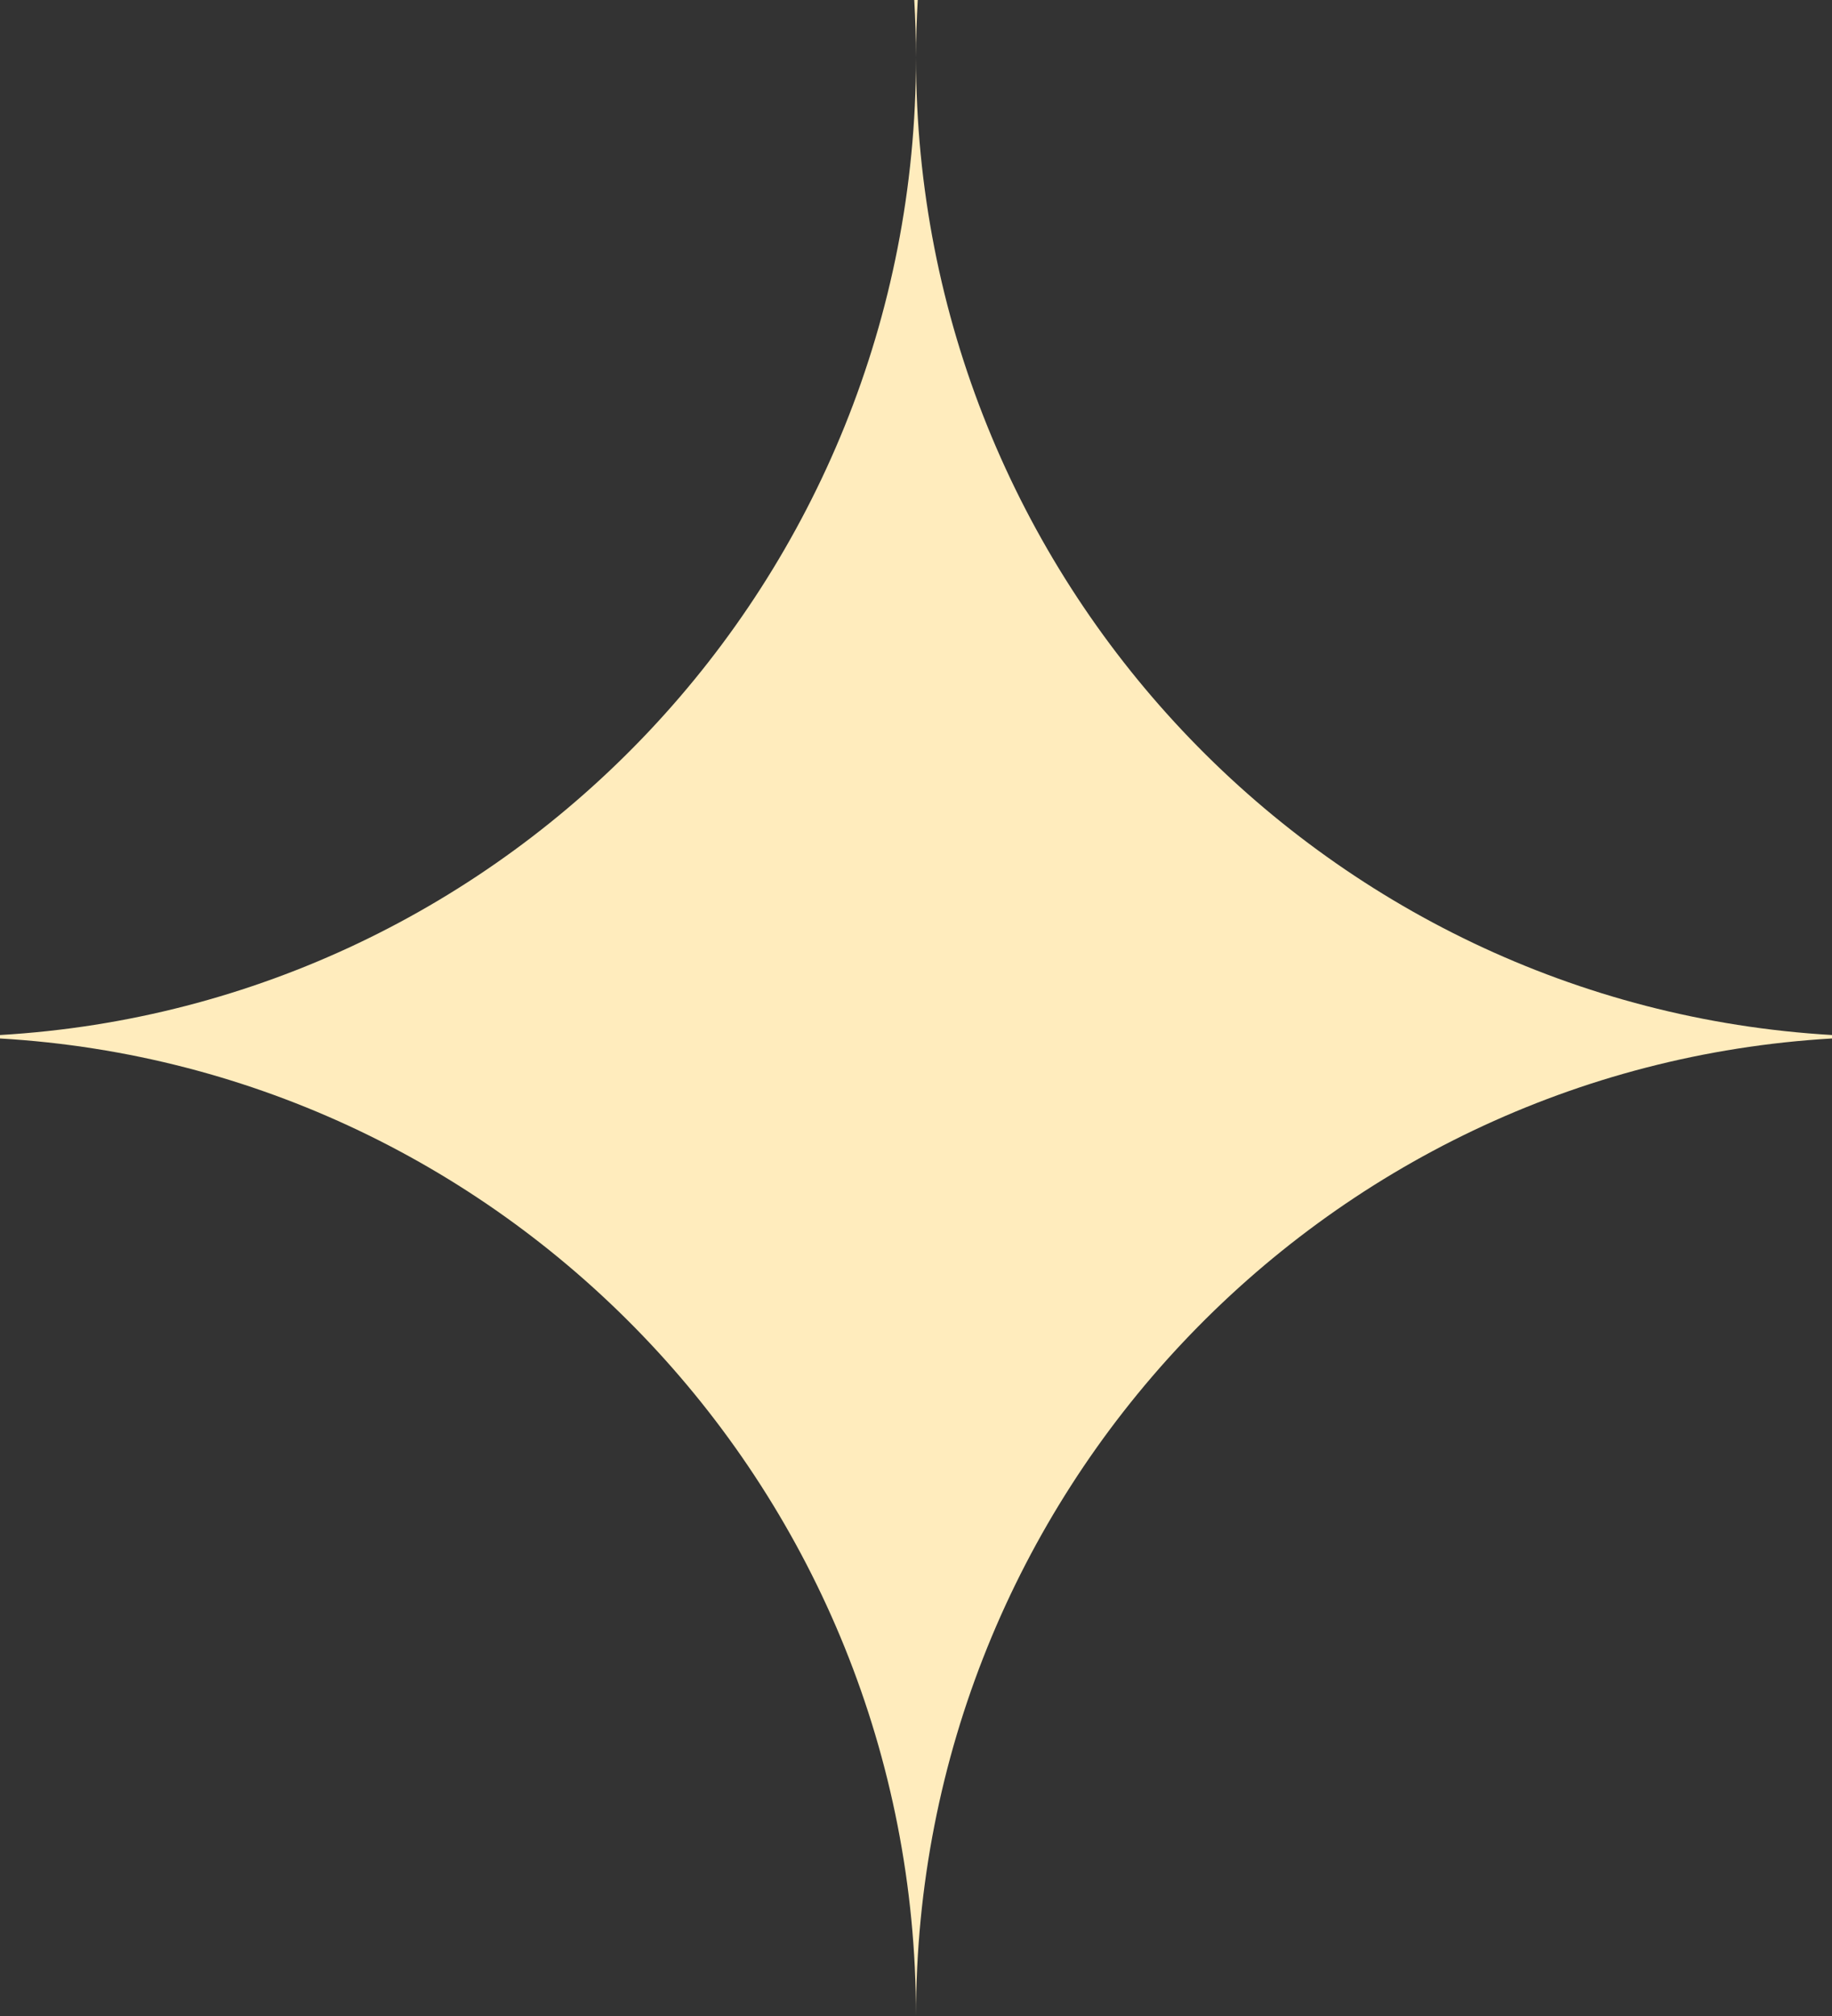 <?xml version="1.0" encoding="UTF-8"?> <svg xmlns="http://www.w3.org/2000/svg" width="40" height="44" viewBox="0 0 40 44" fill="none"><rect x="0" y="0" width="40" height="44" fill="#333333" stroke="none"/><path d="M20.038 0C20.014 0.416 20 0.835 20 1.256C20 12.638 28.846 21.939 40 22.59V22.665C28.846 23.316 20 32.619 20 44C20 32.619 11.154 23.316 0 22.665V22.59C11.154 21.939 20 12.637 20 1.256C20 0.835 19.986 0.416 19.962 0H20.038Z" fill="#FFECBD"></path></svg> 